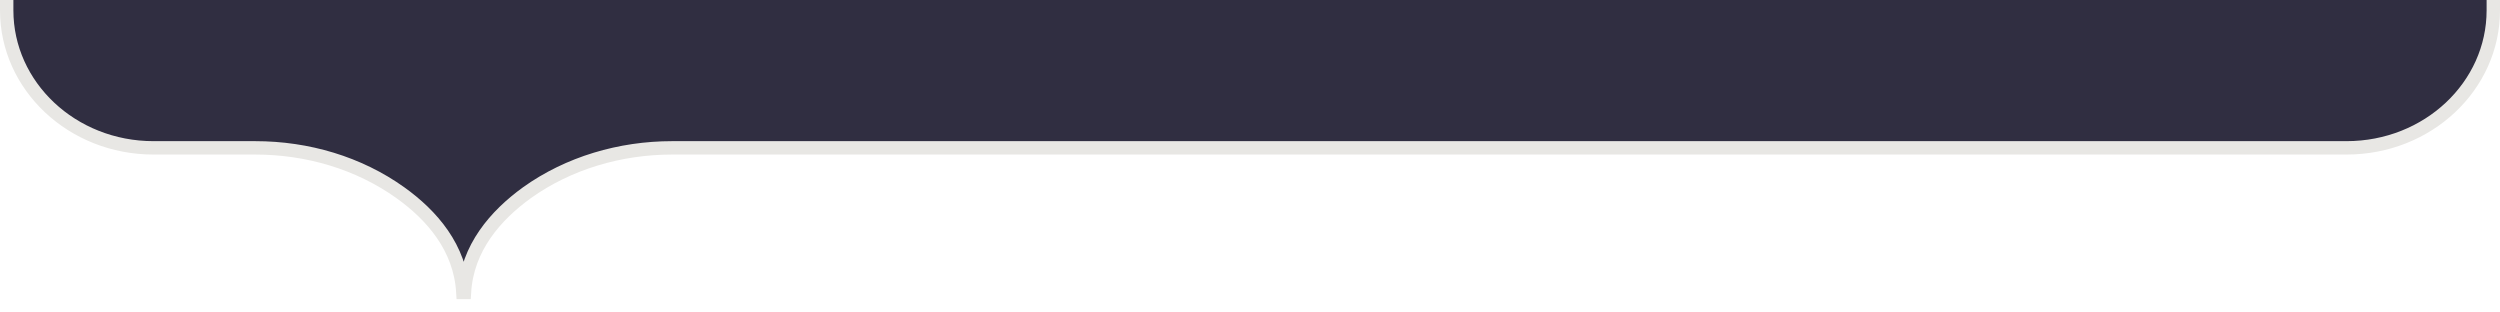 <svg width="560" height="70" viewBox="0 0 560 70" fill="none" xmlns="http://www.w3.org/2000/svg">
<g clip-path="url(#clip0_2187_1023)">
<path d="M118.032 43.17L118.025 43.175C111.063 48.218 104.626 55.485 104.037 65.5L103.682 65.5C103.101 55.49 96.744 48.22 89.686 43.17C80.381 36.511 68.892 33.119 57.174 33.119L34.391 33.119C16.128 33.119 1.5 19.249 1.5 2.319L1.5 -236.7C1.5 -253.63 16.128 -267.5 34.391 -267.5L525.61 -267.5C543.872 -267.5 558.5 -253.63 558.5 -236.7L558.5 2.319C558.5 19.25 543.872 33.119 525.61 33.119L150.544 33.119C138.914 33.119 127.339 36.511 118.032 43.17Z" fill="#302E41" stroke="#E8E7E4" stroke-width="3"/>
</g>
<defs>
<clipPath id="clip0_2187_1023">
<rect width="560" height="70" fill="white"/>
</clipPath>
</defs>
</svg>
